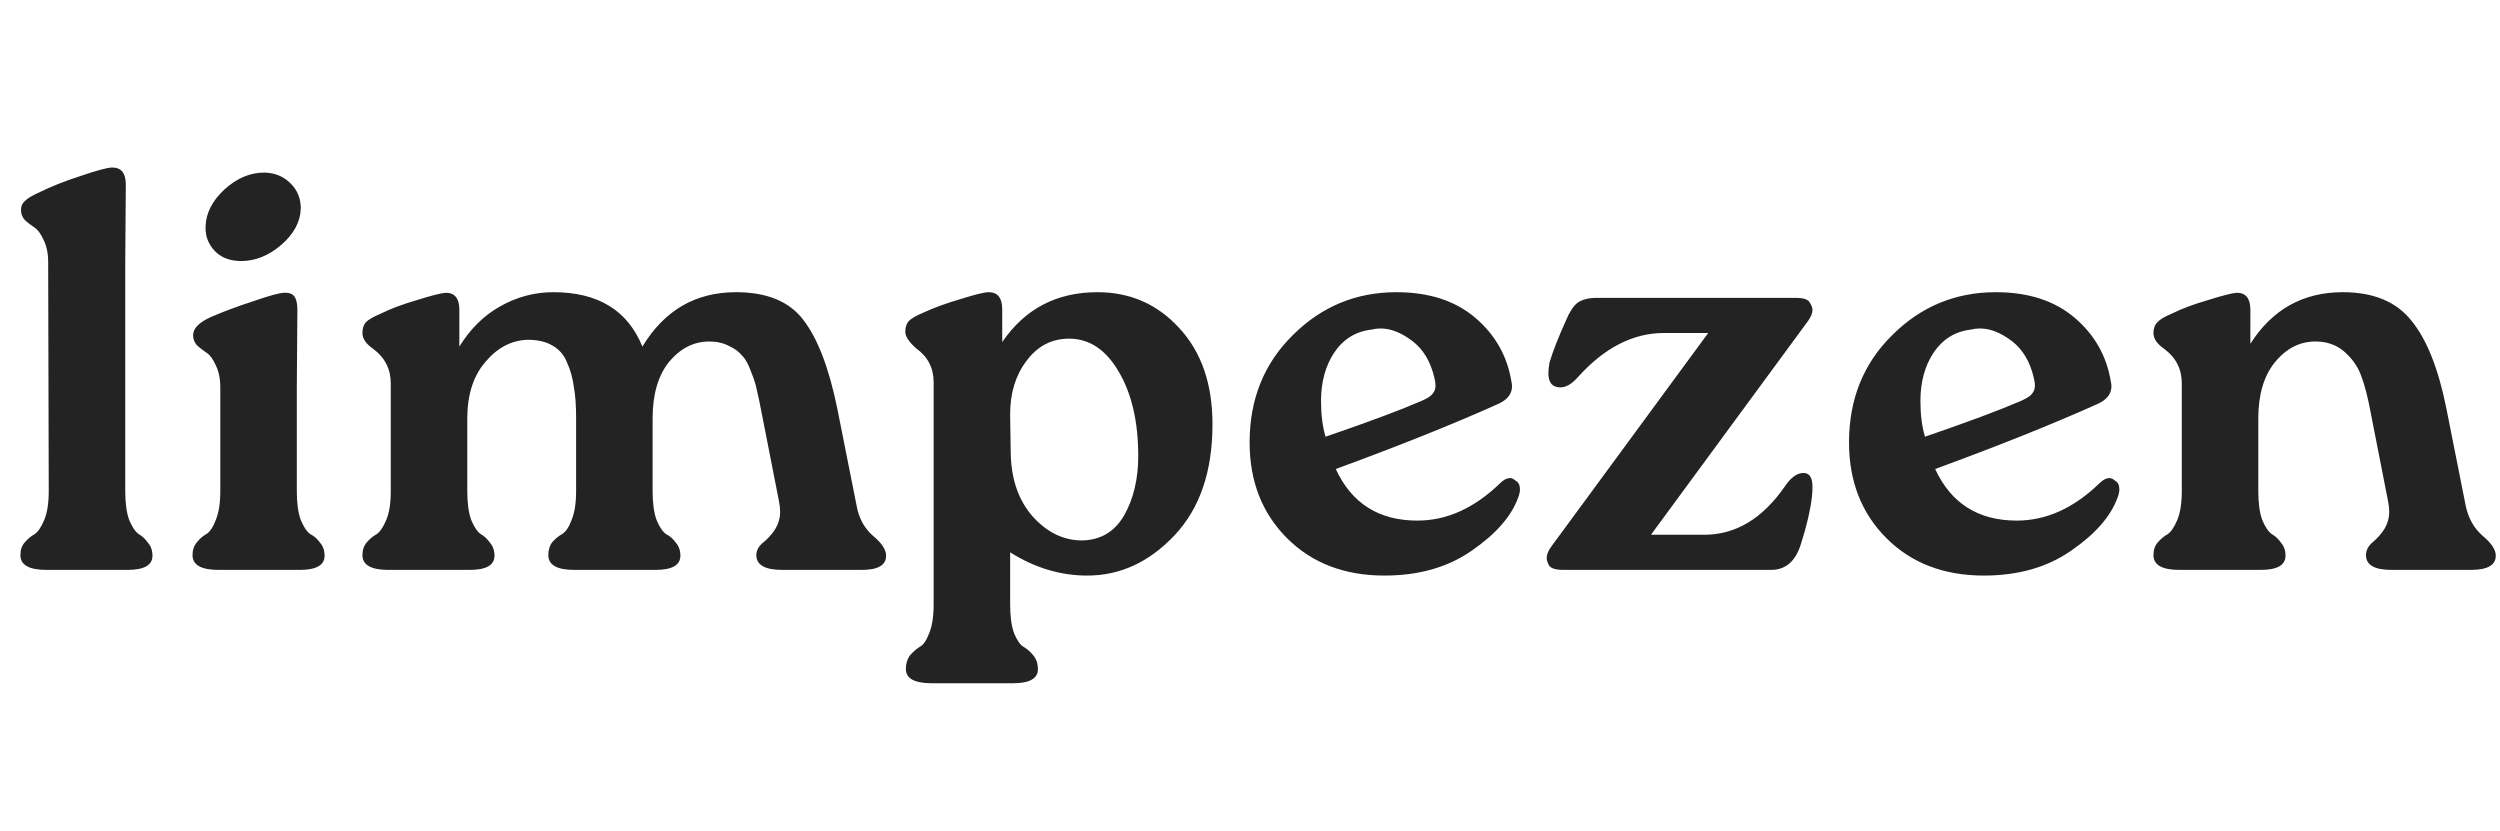 <svg xmlns="http://www.w3.org/2000/svg" width="794" height="264" viewBox="0 0 794 264" fill="none"><path d="M6.48 176.32C6.48 174.64 6.96 173.26 7.92 172.18C8.88 171.1 9.9 170.26 10.98 169.66C12.06 168.94 13.08 167.44 14.04 165.16C15 162.88 15.48 159.82 15.48 155.98L15.3 83.26C15.3 80.5 14.82 78.16 13.86 76.24C13.02 74.32 12.06 73 10.98 72.28C9.9 71.56 8.88 70.78 7.92 69.94C7.08 68.98 6.66 67.9 6.66 66.7C6.66 65.5 7.08 64.54 7.92 63.82C8.76 62.98 10.26 62.08 12.42 61.12C16.02 59.32 20.4 57.58 25.56 55.9C30.84 54.1 34.2 53.2 35.64 53.2C38.52 53.2 39.96 55 39.96 58.6L39.78 83.26V155.98C39.78 159.82 40.2 162.88 41.04 165.16C42 167.44 43.02 168.94 44.1 169.66C45.18 170.26 46.14 171.16 46.98 172.36C47.94 173.44 48.42 174.82 48.42 176.5C48.42 179.5 45.78 181 40.5 181H14.76C9.24 181 6.48 179.44 6.48 176.32ZM62.588 172.18C63.428 171.1 64.388 170.26 65.468 169.66C66.668 168.94 67.688 167.44 68.528 165.16C69.488 162.88 69.968 159.82 69.968 155.98V123.04C69.968 120.28 69.488 117.94 68.528 116.02C67.688 114.1 66.728 112.78 65.648 112.06C64.568 111.34 63.548 110.56 62.588 109.72C61.748 108.76 61.328 107.68 61.328 106.48C61.328 104.32 63.188 102.4 66.908 100.72C70.748 99.04 75.248 97.36 80.408 95.68C85.568 93.88 88.868 92.98 90.308 92.98C90.428 92.98 90.608 92.98 90.848 92.98C92.048 92.98 92.948 93.4 93.548 94.24C94.148 95.08 94.448 96.46 94.448 98.38L94.268 123.04V155.98C94.268 159.82 94.688 162.88 95.528 165.16C96.488 167.44 97.508 168.94 98.588 169.66C99.788 170.26 100.808 171.16 101.648 172.36C102.608 173.44 103.088 174.82 103.088 176.5C103.088 179.5 100.448 181 95.168 181H69.428C63.908 181 61.148 179.44 61.148 176.32C61.148 174.64 61.628 173.26 62.588 172.18ZM65.288 71.92C65.408 67.72 67.388 63.82 71.228 60.22C75.188 56.62 79.388 54.82 83.828 54.82C83.948 54.82 84.068 54.82 84.188 54.82C87.428 54.94 90.128 56.08 92.288 58.24C94.448 60.4 95.528 63.04 95.528 66.16C95.408 70.48 93.308 74.38 89.228 77.86C85.268 81.22 81.068 82.9 76.628 82.9C76.388 82.9 76.208 82.9 76.088 82.9C72.728 82.78 70.088 81.7 68.168 79.66C66.248 77.62 65.288 75.22 65.288 72.46C65.288 72.22 65.288 72.04 65.288 71.92ZM116.549 172.18C117.509 171.1 118.529 170.26 119.609 169.66C120.689 168.94 121.709 167.44 122.669 165.16C123.629 162.88 124.109 159.82 124.109 155.98V121.78C124.109 117.22 122.249 113.56 118.529 110.8C116.249 109.24 115.109 107.56 115.109 105.76C115.109 104.32 115.469 103.18 116.189 102.34C117.029 101.5 118.589 100.6 120.869 99.64C123.989 98.08 127.829 96.64 132.389 95.32C136.949 93.88 140.009 93.1 141.569 92.98C144.449 92.98 145.889 94.78 145.889 98.38V110.08C149.369 104.44 153.689 100.18 158.849 97.3C164.129 94.3 169.769 92.8 175.769 92.8C189.929 92.8 199.349 98.56 204.029 110.08C210.989 98.56 220.889 92.8 233.729 92.8C243.569 92.8 250.709 95.74 255.149 101.62C259.709 107.5 263.309 116.92 265.949 129.88L272.069 160.66C272.789 164.62 274.529 167.8 277.289 170.2C280.049 172.48 281.429 174.58 281.429 176.5C281.429 179.5 278.849 181 273.689 181H248.489C242.969 181 240.209 179.44 240.209 176.32C240.209 174.76 240.989 173.38 242.549 172.18C244.109 170.86 245.369 169.42 246.329 167.86C247.289 166.18 247.769 164.44 247.769 162.64C247.769 161.56 247.649 160.42 247.409 159.22L241.829 130.78C241.229 127.66 240.749 125.38 240.389 123.94C240.149 122.5 239.549 120.58 238.589 118.18C237.749 115.78 236.789 114.04 235.709 112.96C234.749 111.76 233.369 110.74 231.569 109.9C229.769 108.94 227.669 108.46 225.269 108.46C220.349 108.46 216.089 110.62 212.489 114.94C209.009 119.26 207.269 125.26 207.269 132.94V155.98C207.269 159.82 207.689 162.88 208.529 165.16C209.489 167.44 210.509 168.94 211.589 169.66C212.789 170.26 213.809 171.16 214.649 172.36C215.609 173.44 216.089 174.82 216.089 176.5C216.089 179.5 213.449 181 208.169 181H182.429C176.909 181 174.149 179.44 174.149 176.32C174.149 174.64 174.569 173.26 175.409 172.18C176.369 171.1 177.389 170.26 178.469 169.66C179.669 168.94 180.689 167.44 181.529 165.16C182.489 162.88 182.969 159.82 182.969 155.98V132.4C182.969 128.68 182.729 125.5 182.249 122.86C181.889 120.1 181.169 117.52 180.089 115.12C179.129 112.72 177.569 110.92 175.409 109.72C173.369 108.52 170.789 107.92 167.669 107.92C162.509 108.04 158.009 110.38 154.169 114.94C150.329 119.38 148.409 125.38 148.409 132.94V155.98C148.409 159.82 148.829 162.88 149.669 165.16C150.629 167.44 151.649 168.94 152.729 169.66C153.809 170.26 154.769 171.16 155.609 172.36C156.569 173.44 157.049 174.82 157.049 176.5C157.049 179.5 154.409 181 149.129 181H123.389C117.869 181 115.109 179.44 115.109 176.32C115.109 174.64 115.589 173.26 116.549 172.18ZM287.525 105.4C287.525 103.96 287.885 102.82 288.605 101.98C289.445 101.14 291.005 100.24 293.285 99.28C296.645 97.72 300.605 96.28 305.165 94.96C309.725 93.52 312.665 92.8 313.985 92.8C316.865 92.8 318.305 94.6 318.305 98.2V108.64C325.505 98.08 335.585 92.8 348.545 92.8C358.985 92.8 367.685 96.64 374.645 104.32C381.605 111.88 385.085 122.02 385.085 134.74C385.085 149.74 381.065 161.5 373.025 170.02C364.985 178.54 355.745 182.8 345.305 182.8C336.785 182.8 328.625 180.34 320.825 175.42V191.98C320.825 195.82 321.245 198.88 322.085 201.16C323.045 203.44 324.065 204.88 325.145 205.48C326.345 206.2 327.365 207.1 328.205 208.18C329.165 209.38 329.645 210.82 329.645 212.5C329.645 215.5 327.005 217 321.725 217H295.985C290.465 217 287.705 215.5 287.705 212.5C287.705 210.82 288.125 209.38 288.965 208.18C289.925 207.1 290.945 206.2 292.025 205.48C293.225 204.88 294.245 203.44 295.085 201.16C296.045 198.88 296.525 195.82 296.525 191.98V121.42C296.525 116.86 294.665 113.26 290.945 110.62C288.665 108.58 287.525 106.84 287.525 105.4ZM320.825 131.5V132.04L321.005 143.74C321.125 152.14 323.465 158.92 328.025 164.08C332.585 169.12 337.805 171.64 343.685 171.64C349.565 171.52 354.005 168.88 357.005 163.72C360.005 158.44 361.505 152.14 361.505 144.82C361.505 134.02 359.465 125.14 355.385 118.18C351.305 111.1 346.025 107.56 339.545 107.56C334.025 107.56 329.525 109.9 326.045 114.58C322.565 119.14 320.825 124.78 320.825 131.5ZM396.877 140.5C396.877 126.82 401.438 115.48 410.558 106.48C419.678 97.36 430.658 92.8 443.498 92.8C453.818 92.8 462.158 95.5 468.518 100.9C474.878 106.3 478.718 113.08 480.038 121.24C480.158 121.72 480.218 122.2 480.218 122.68C480.218 125.08 478.778 126.94 475.898 128.26C461.738 134.62 444.518 141.52 424.238 148.96C429.278 159.88 437.918 165.34 450.158 165.34C459.518 165.34 468.278 161.38 476.438 153.46C477.518 152.38 478.598 151.84 479.678 151.84C480.158 151.84 480.758 152.14 481.478 152.74C482.318 153.22 482.738 154.12 482.738 155.44C482.738 156.16 482.558 157 482.198 157.96C480.038 163.96 475.118 169.6 467.438 174.88C459.878 180.16 450.638 182.8 439.718 182.8C426.998 182.8 416.678 178.84 408.758 170.92C400.838 163 396.877 152.86 396.877 140.5ZM420.998 138.7C434.318 134.14 444.458 130.36 451.418 127.36C453.338 126.52 454.538 125.74 455.018 125.02C455.618 124.3 455.918 123.46 455.918 122.5C455.918 121.78 455.798 120.94 455.558 119.98C454.358 114.82 452.018 110.92 448.538 108.28C445.058 105.64 441.698 104.32 438.457 104.32C437.498 104.32 436.538 104.44 435.578 104.68C430.538 105.28 426.578 107.74 423.698 112.06C420.938 116.26 419.558 121.36 419.558 127.36C419.558 131.68 420.038 135.46 420.998 138.7ZM492.666 173.62L542.526 105.76H528.486C518.646 105.76 509.526 110.44 501.126 119.8C499.206 121.96 497.346 123.04 495.546 123.04C494.946 123.04 494.346 122.92 493.746 122.68C492.426 122.08 491.766 120.7 491.766 118.54C491.766 117.58 491.886 116.44 492.126 115.12C493.206 111.52 494.946 107.08 497.346 101.8C498.426 99.16 499.626 97.3 500.946 96.22C502.386 95.14 504.486 94.6 507.246 94.6H570.246C572.766 94.6 574.266 95.08 574.746 96.04C575.346 97 575.646 97.78 575.646 98.38C575.646 99.46 575.166 100.66 574.206 101.98L524.346 169.84H541.266C551.226 169.84 559.746 164.74 566.826 154.54C568.746 151.66 570.726 150.22 572.766 150.22C573.126 150.22 573.486 150.28 573.846 150.4C575.046 150.88 575.646 152.32 575.646 154.72C575.646 155.68 575.586 156.7 575.466 157.78C574.986 161.98 573.846 166.9 572.046 172.54C570.366 178.18 567.186 181 562.506 181H496.626C494.106 181 492.546 180.52 491.946 179.56C491.466 178.6 491.226 177.82 491.226 177.22C491.226 176.14 491.706 174.94 492.666 173.62ZM587.249 140.5C587.249 126.82 591.809 115.48 600.929 106.48C610.049 97.36 621.029 92.8 633.869 92.8C644.189 92.8 652.529 95.5 658.889 100.9C665.249 106.3 669.089 113.08 670.409 121.24C670.529 121.72 670.589 122.2 670.589 122.68C670.589 125.08 669.149 126.94 666.269 128.26C652.109 134.62 634.889 141.52 614.609 148.96C619.649 159.88 628.289 165.34 640.529 165.34C649.889 165.34 658.649 161.38 666.809 153.46C667.889 152.38 668.969 151.84 670.049 151.84C670.529 151.84 671.129 152.14 671.849 152.74C672.689 153.22 673.109 154.12 673.109 155.44C673.109 156.16 672.929 157 672.569 157.96C670.409 163.96 665.489 169.6 657.809 174.88C650.249 180.16 641.009 182.8 630.089 182.8C617.369 182.8 607.049 178.84 599.129 170.92C591.209 163 587.249 152.86 587.249 140.5ZM611.369 138.7C624.689 134.14 634.829 130.36 641.789 127.36C643.709 126.52 644.909 125.74 645.389 125.02C645.989 124.3 646.289 123.46 646.289 122.5C646.289 121.78 646.169 120.94 645.929 119.98C644.729 114.82 642.389 110.92 638.909 108.28C635.429 105.64 632.069 104.32 628.829 104.32C627.869 104.32 626.909 104.44 625.949 104.68C620.909 105.28 616.949 107.74 614.069 112.06C611.309 116.26 609.929 121.36 609.929 127.36C609.929 131.68 610.409 135.46 611.369 138.7ZM685.197 102.34C685.917 101.5 687.417 100.6 689.697 99.64C692.817 98.08 696.657 96.64 701.217 95.32C705.777 93.88 708.837 93.1 710.397 92.98C713.277 92.98 714.717 94.78 714.717 98.38V109.18C721.677 98.26 731.457 92.8 744.057 92.8C753.777 92.8 761.037 95.8 765.837 101.8C770.757 107.8 774.477 117.16 776.997 129.88L783.117 160.66C783.957 164.62 785.757 167.8 788.517 170.2C791.277 172.48 792.657 174.58 792.657 176.5C792.657 179.5 790.017 181 784.737 181H759.537C754.137 181 751.437 179.44 751.437 176.32C751.437 174.76 752.157 173.38 753.597 172.18C755.157 170.86 756.417 169.42 757.377 167.86C758.337 166.18 758.817 164.44 758.817 162.64C758.817 161.56 758.697 160.42 758.457 159.22L752.877 130.78C752.037 126.22 751.077 122.5 749.997 119.62C749.037 116.74 747.297 114.16 744.777 111.88C742.257 109.6 739.137 108.46 735.417 108.46C730.377 108.46 726.057 110.68 722.457 115.12C718.977 119.44 717.237 125.38 717.237 132.94V155.98C717.237 159.82 717.657 162.88 718.497 165.16C719.457 167.44 720.477 168.94 721.557 169.66C722.637 170.26 723.597 171.16 724.437 172.36C725.397 173.44 725.877 174.82 725.877 176.5C725.877 179.5 723.237 181 717.957 181H692.217C686.697 181 683.937 179.44 683.937 176.32C683.937 174.64 684.417 173.26 685.377 172.18C686.337 171.1 687.357 170.26 688.437 169.66C689.517 168.94 690.537 167.44 691.497 165.16C692.457 162.88 692.937 159.82 692.937 155.98V121.78C692.937 117.22 691.077 113.56 687.357 110.8C685.077 109.24 683.937 107.56 683.937 105.76C683.937 104.32 684.357 103.18 685.197 102.34Z" fill="#232323"></path></svg>